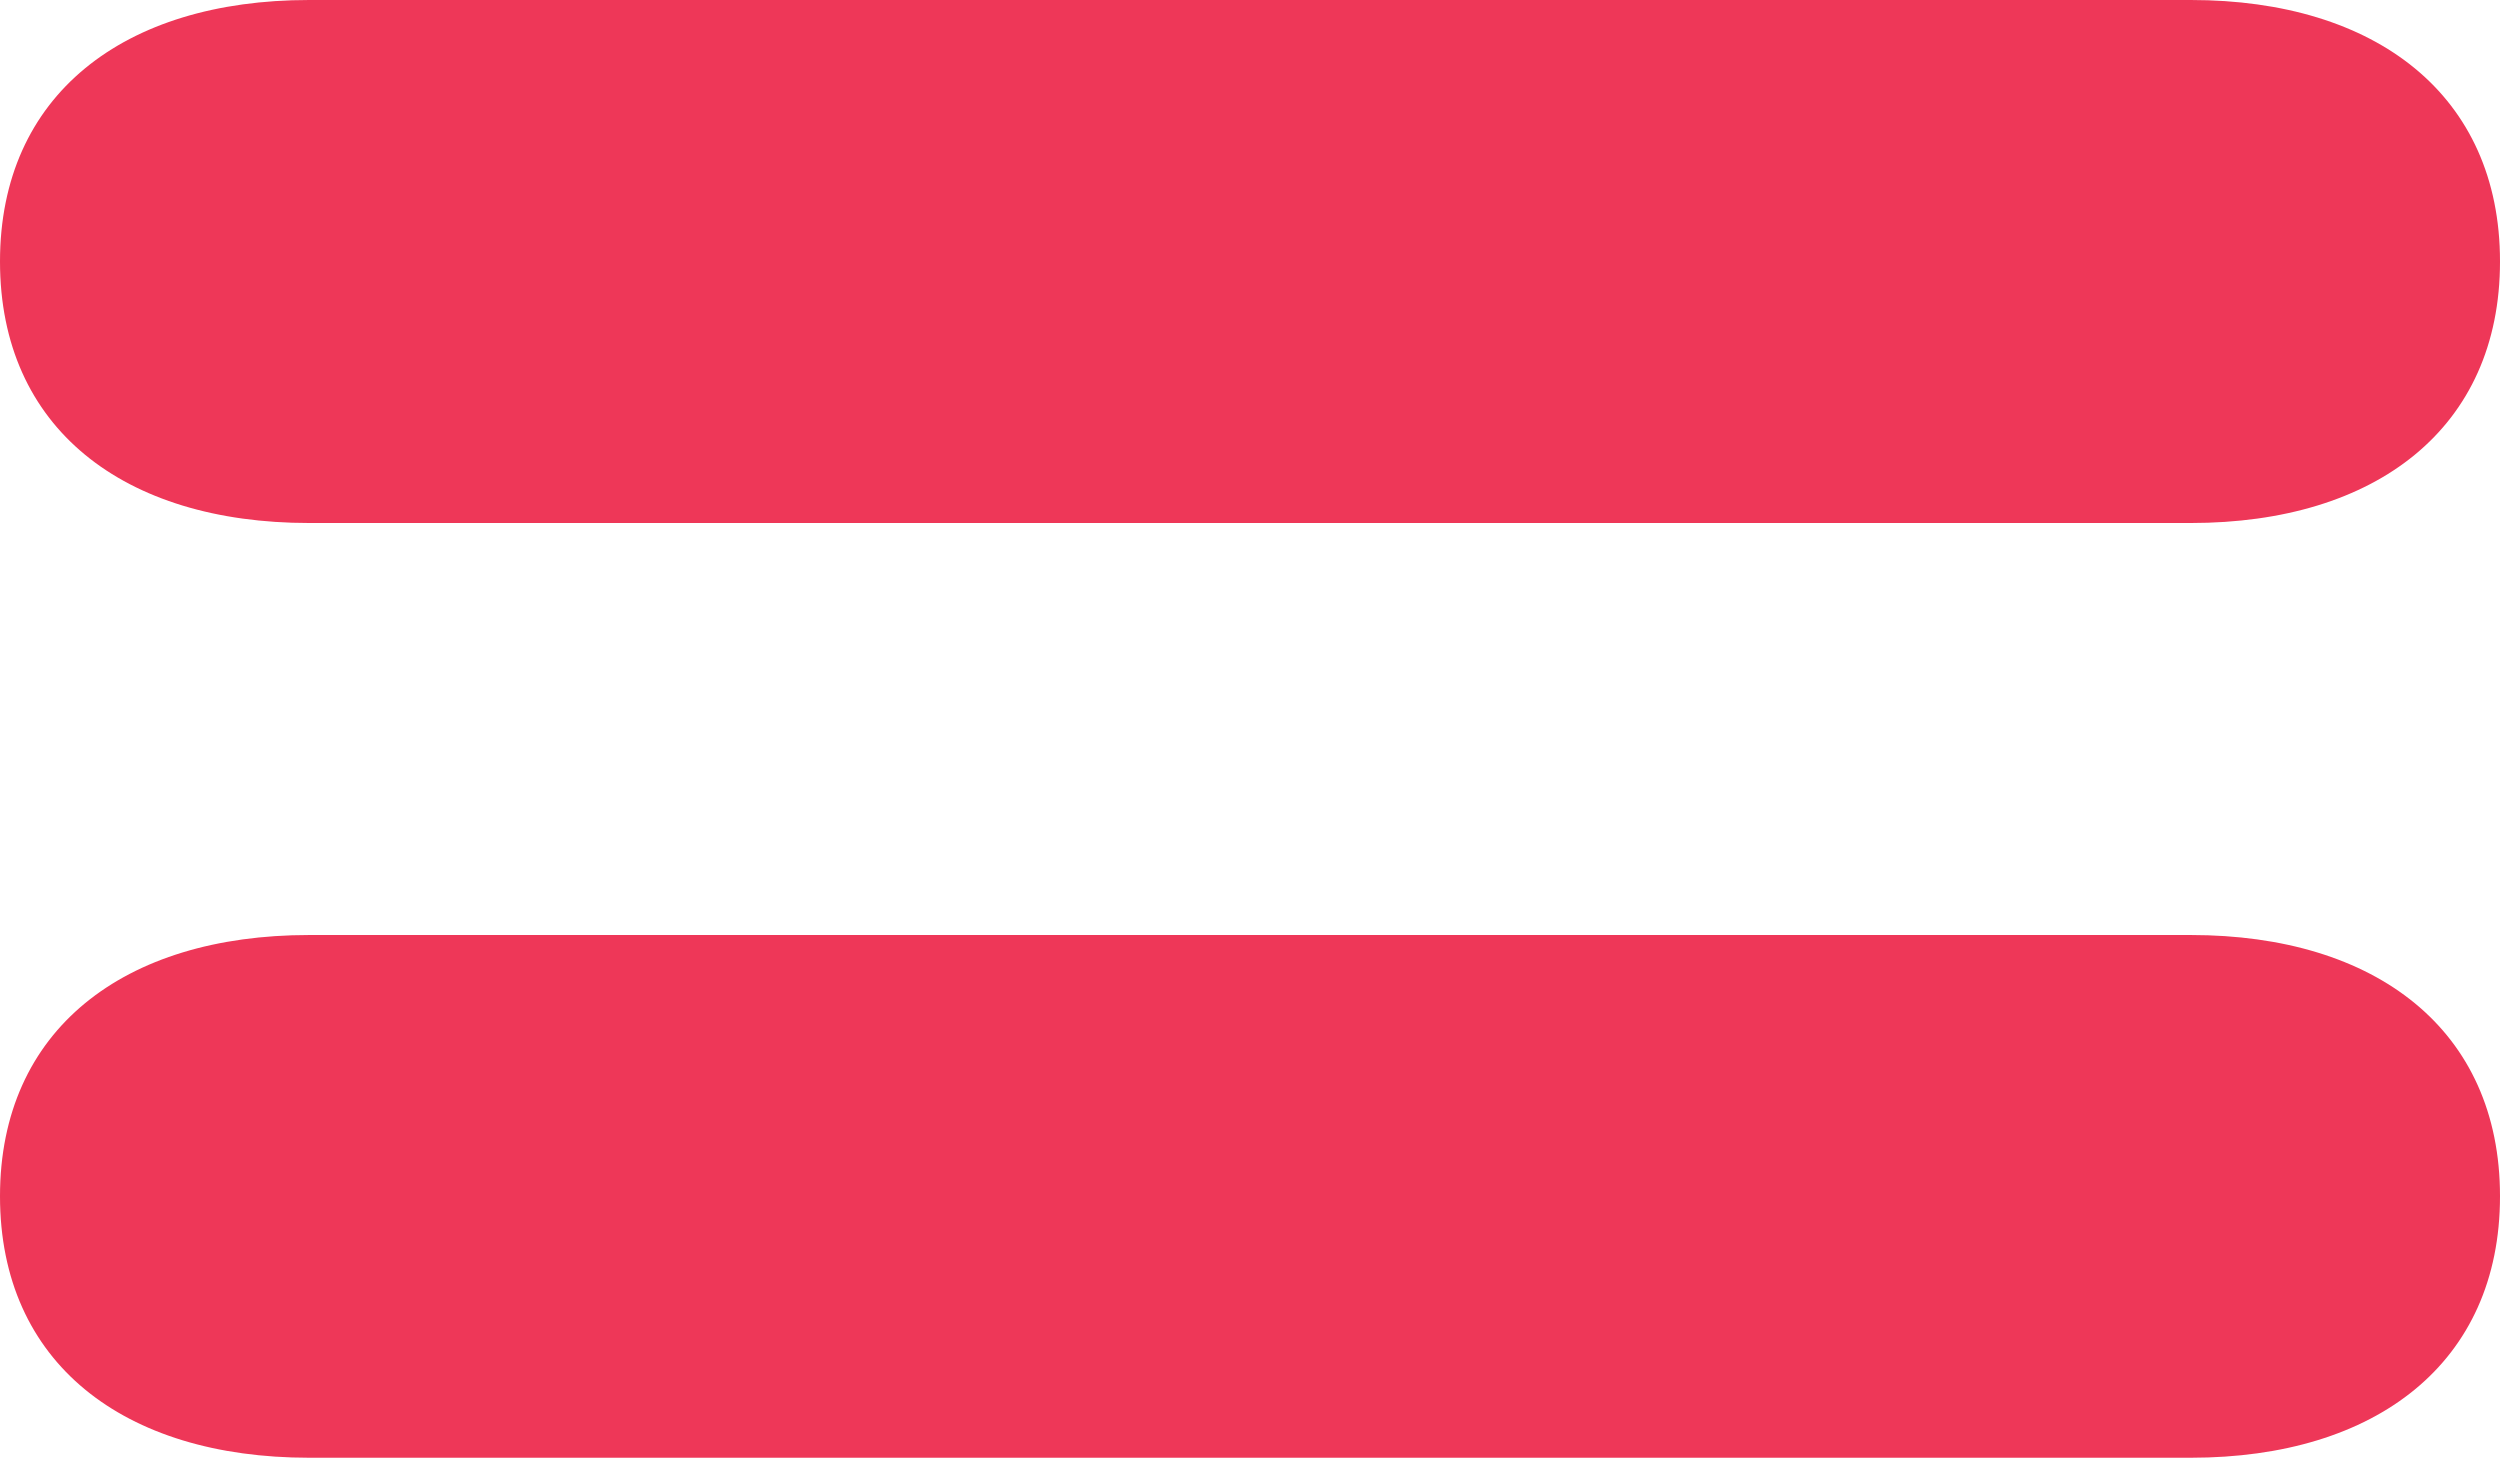 <?xml version="1.0" encoding="utf-8"?>
<!-- Generator: Adobe Illustrator 16.0.0, SVG Export Plug-In . SVG Version: 6.00 Build 0)  -->
<!DOCTYPE svg PUBLIC "-//W3C//DTD SVG 1.1//EN" "http://www.w3.org/Graphics/SVG/1.1/DTD/svg11.dtd">
<svg version="1.1" id="Layer_1" xmlns="http://www.w3.org/2000/svg" xmlns:xlink="http://www.w3.org/1999/xlink" x="0px" y="0px"
	 width="349.02px" height="203.511px" viewBox="0 0 349.02 203.511" enable-background="new 0 0 349.02 203.511"
	 xml:space="preserve">
<path fill="#EE3758" d="M305.85,0c25.882,0,43.17,13.299,43.17,36.508c0,23.241-17.288,36.508-43.17,36.508H43.165
	C17.243,73.016,0,59.749,0,36.508C0,13.299,17.243,0,43.165,0H305.85z M305.85,130.535c25.882,0,43.17,13.266,43.17,36.469
	c0,23.25-17.288,36.508-43.17,36.508H43.165C17.243,203.512,0,190.254,0,167.004c0-23.203,17.243-36.469,43.165-36.469H305.85z"/>
</svg>
